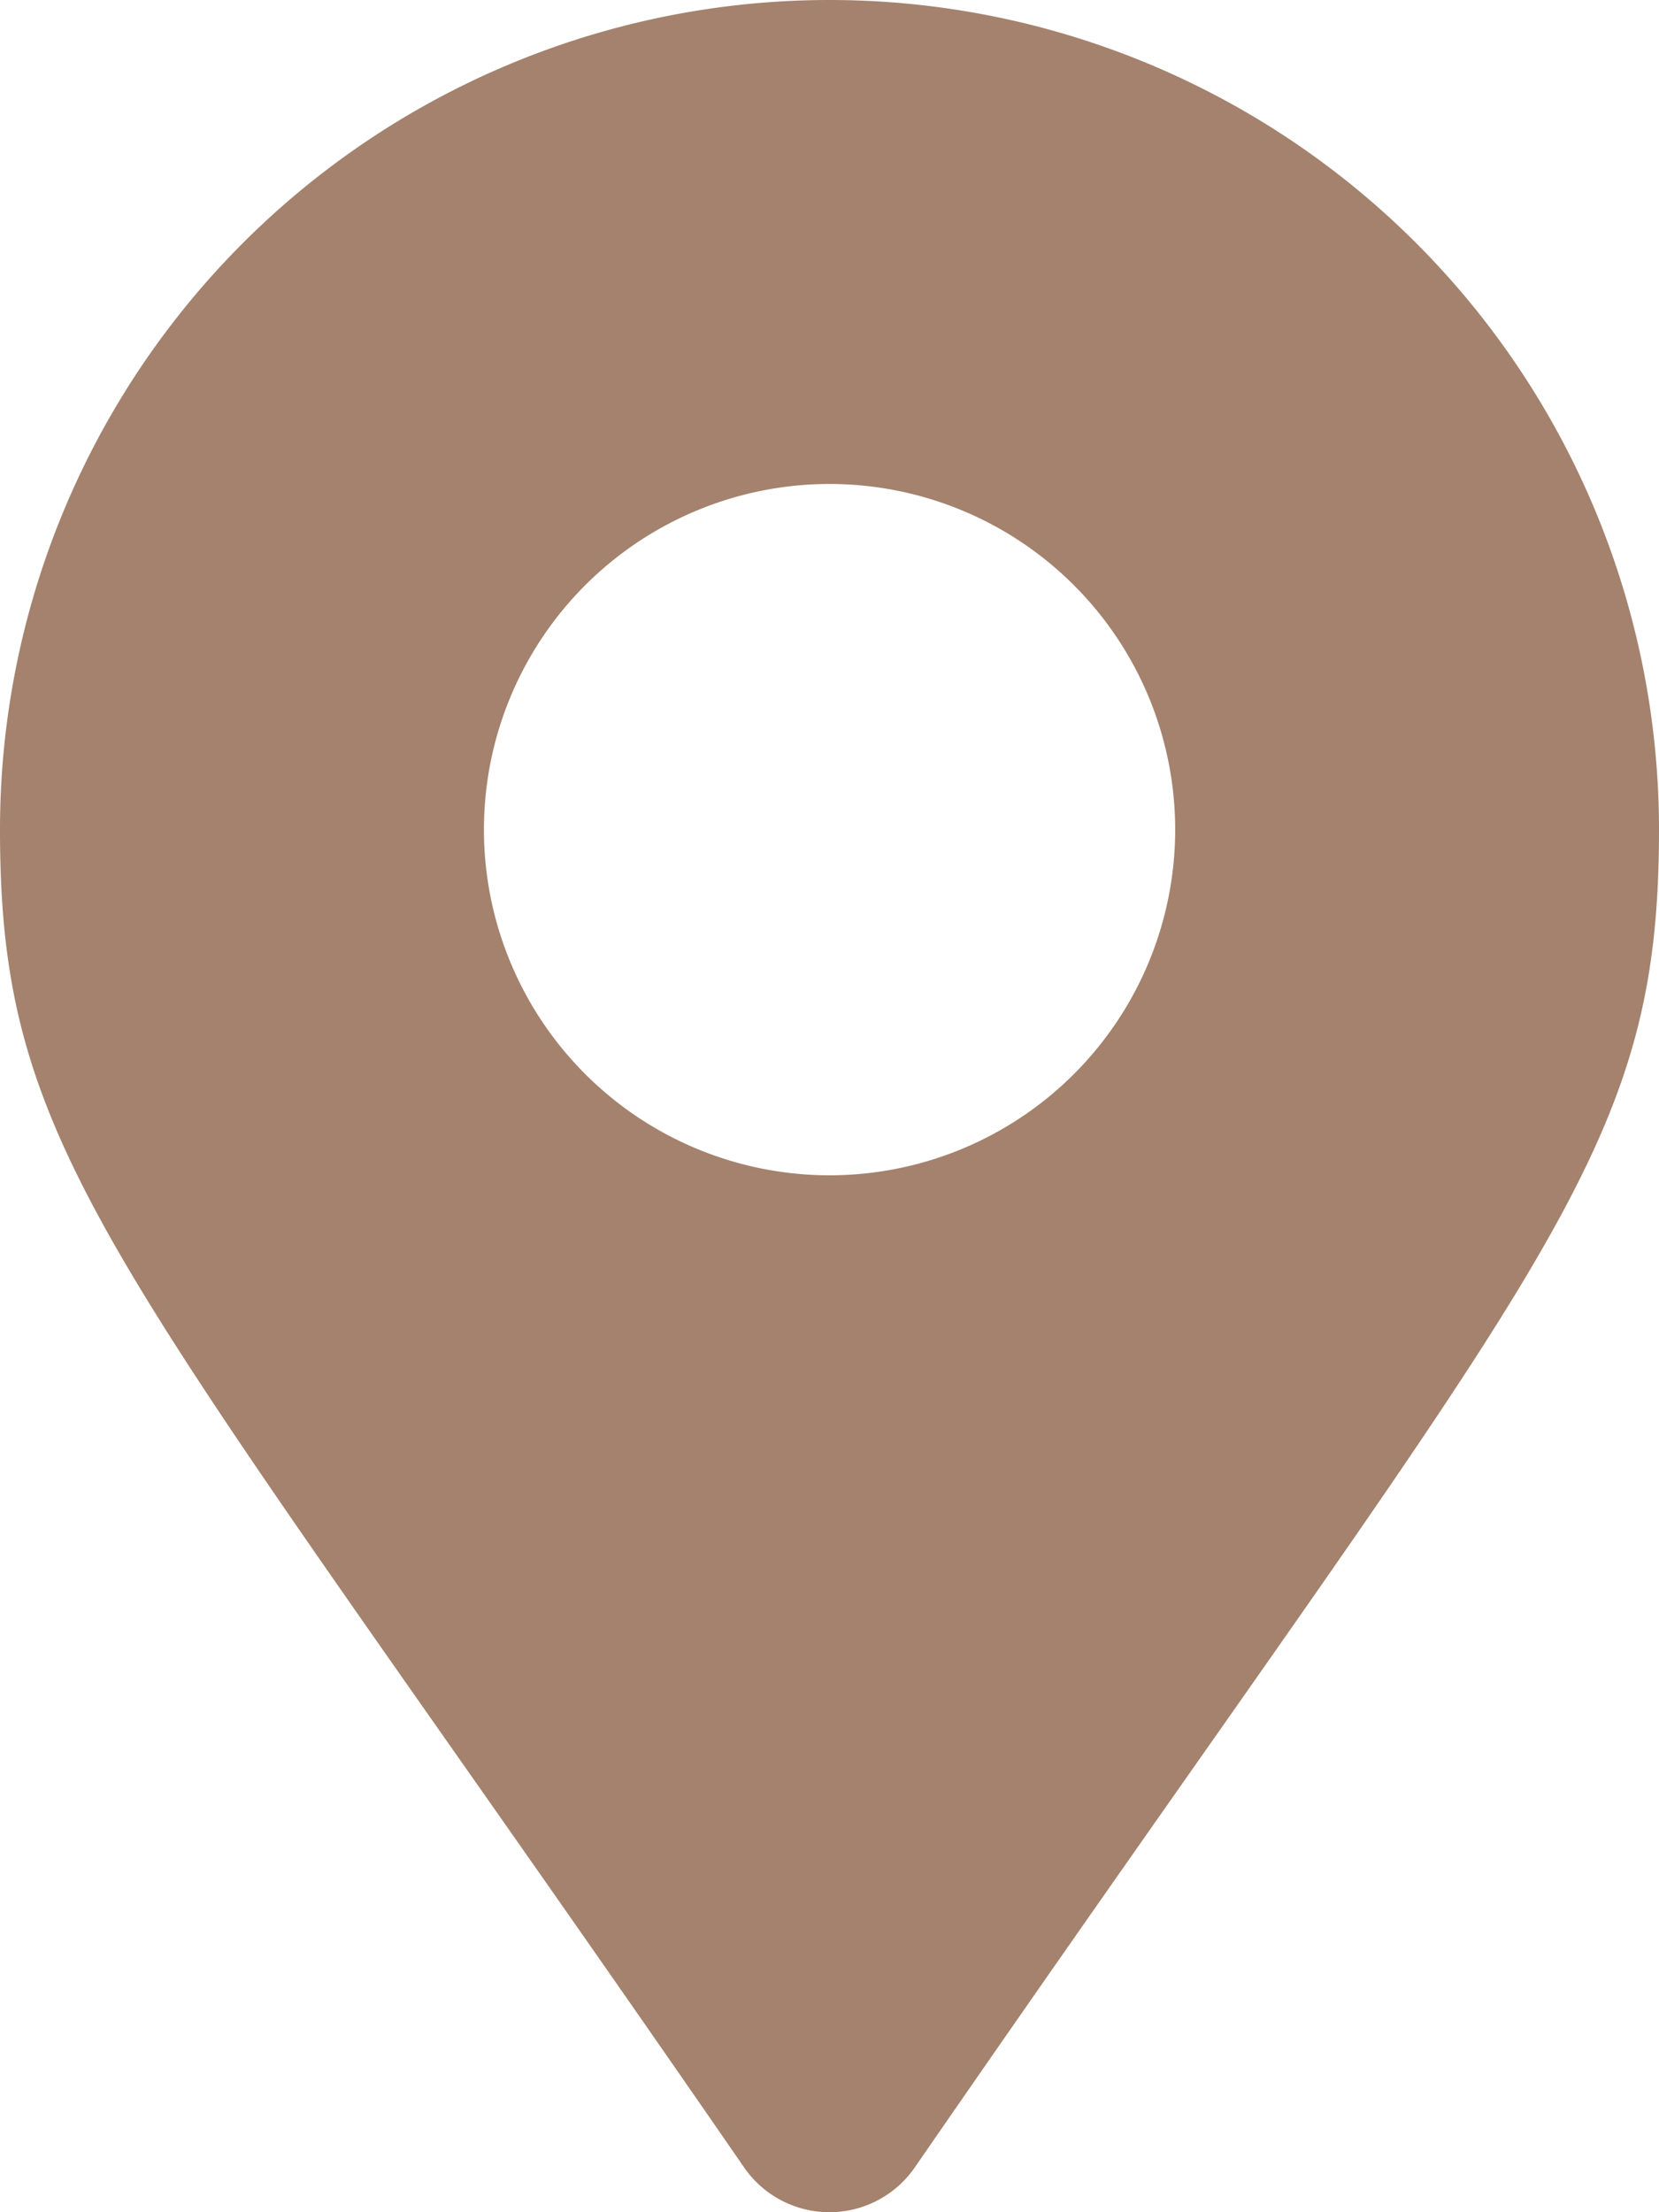 <?xml version="1.0" encoding="UTF-8"?> <svg xmlns="http://www.w3.org/2000/svg" width="13.5" height="18" viewBox="0 0 13.5 18"><defs><style> .cls-1 { fill: #a4826d; } </style></defs><path id="Ubicación_Mza_Marrón" data-name="Ubicación Mza Marrón" class="cls-1" d="M6.056,1.887a.844.844,0,0,0,1.387,0C12.552-5.518,13.5-6.278,13.5-9a6.75,6.75,0,0,0-6.75-6.75A6.75,6.75,0,0,0,0-9C0-6.278.948-5.518,6.056,1.887ZM6.75-6.187A2.813,2.813,0,0,1,3.938-9,2.813,2.813,0,0,1,6.75-11.812,2.813,2.813,0,0,1,9.563-9,2.813,2.813,0,0,1,6.75-6.187Z" transform="translate(0 15.75)"></path></svg> 
